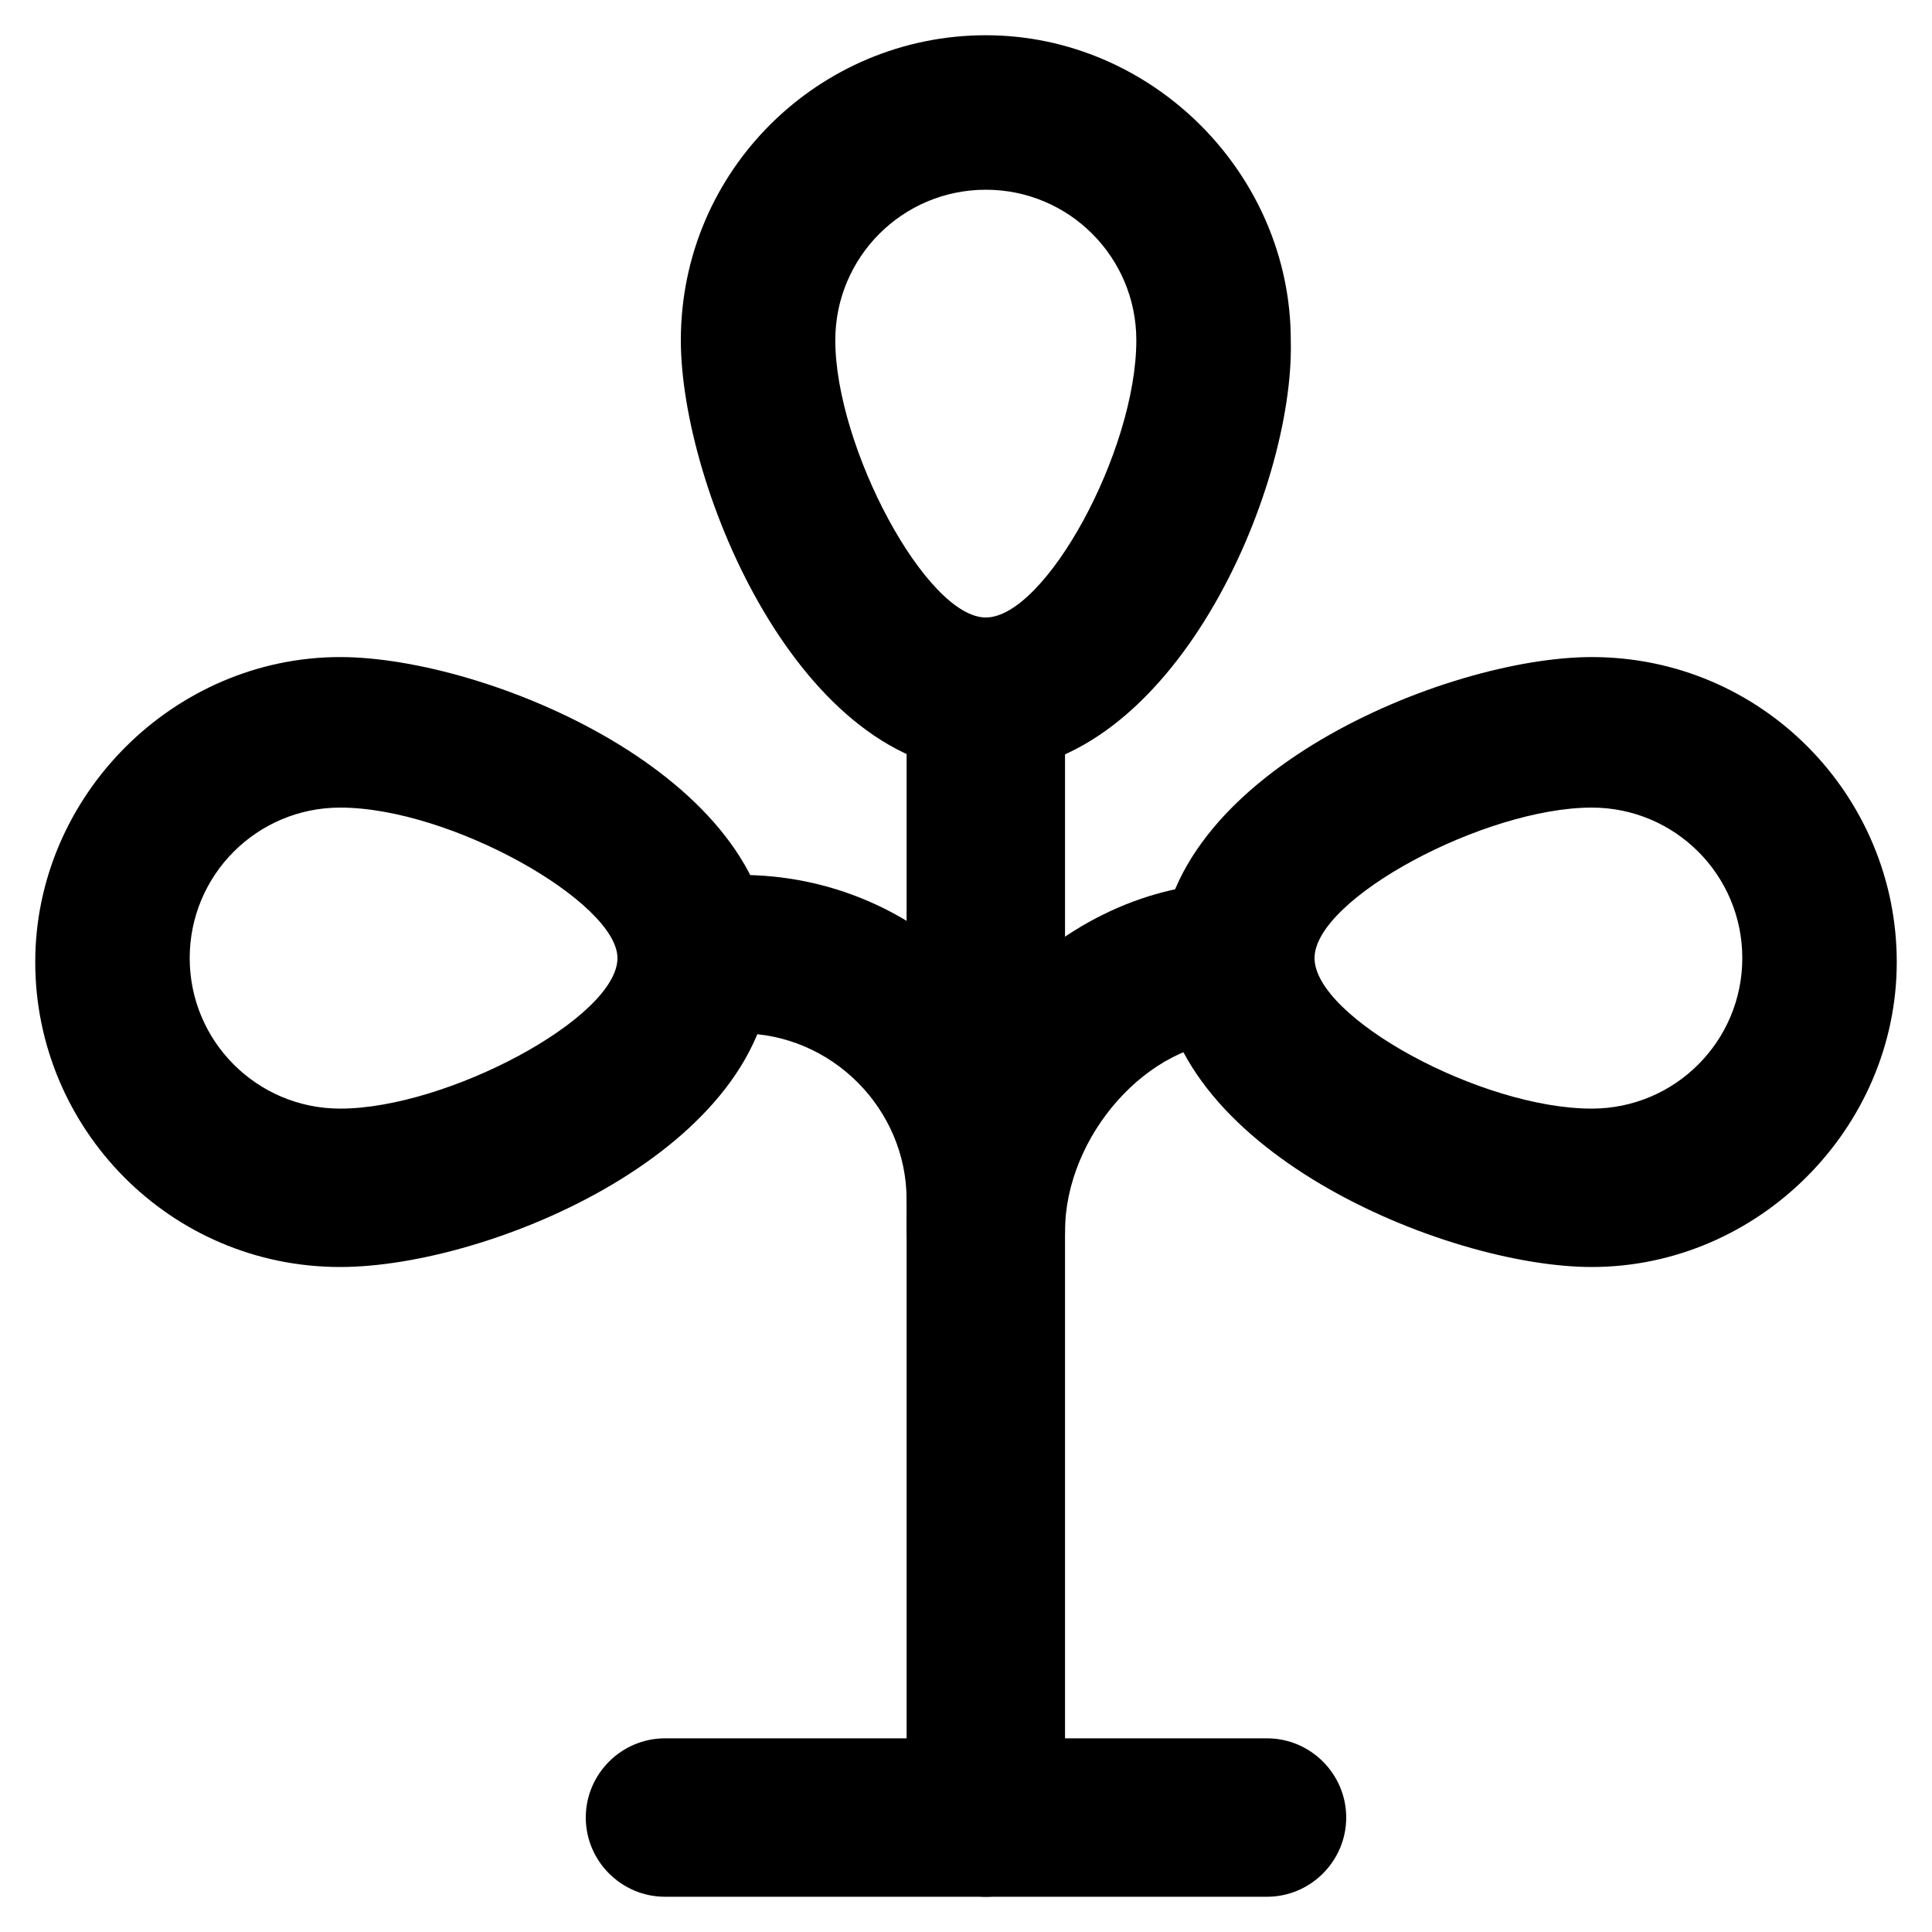 <?xml version="1.0" encoding="UTF-8"?>
<!-- Uploaded to: SVG Repo, www.svgrepo.com, Generator: SVG Repo Mixer Tools -->
<svg fill="#000000" width="800px" height="800px" version="1.1" viewBox="144 144 512 512" xmlns="http://www.w3.org/2000/svg">
 <g>
  <path d="m565.84 479.77c-38.836 0-114.41-31.488-114.41-80.82s75.57-80.82 114.41-80.82c45.133 0 80.82 36.734 80.82 80.82 0 44.082-36.738 80.82-80.82 80.82zm0-121.75c-28.34 0-73.473 24.141-73.473 39.887 0 15.742 44.082 39.887 73.473 39.887 22.043 0 39.887-17.844 39.887-39.887 0-22.043-17.844-39.887-39.887-39.887z"/>
  <path d="m234.16 479.77c-45.133 0-80.82-36.734-80.82-80.82 0-44.082 36.734-80.82 80.82-80.82 38.836 0 114.41 31.488 114.41 80.82s-74.52 80.82-114.41 80.82zm0-121.75c-22.043 0-39.887 17.844-39.887 39.887 0 22.043 17.844 39.887 39.887 39.887 28.34 0 73.473-24.141 73.473-39.887 0-14.699-44.082-39.887-73.473-39.887z"/>
  <path d="m405.25 490.27c-11.547 0-20.992-9.445-20.992-20.992 0-48.281 40.934-91.316 87.117-91.316 11.547 0 20.992 9.445 20.992 20.992s-9.445 20.992-20.992 20.992c-23.09 0-45.133 25.191-45.133 50.383 0 10.492-9.445 19.941-20.992 19.941z"/>
  <path d="m405.25 482.92c-11.547 0-20.992-9.445-20.992-20.992 0-24.141-19.941-44.082-44.082-44.082-11.547 0-20.992-9.445-20.992-20.992 0-11.547 9.445-20.992 20.992-20.992 47.23 0 85.02 37.785 85.02 85.02 1.047 12.594-8.398 22.039-19.945 22.039z"/>
  <path d="m405.25 348.57c-49.332 0-80.82-75.57-80.82-114.41 0-45.133 36.734-80.82 80.82-80.82 44.082 0 80.82 36.734 80.82 80.82 1.051 39.887-31.488 114.41-80.82 114.41zm0-154.29c-22.043 0-39.887 17.844-39.887 39.887 0 28.34 24.141 73.473 39.887 73.473 15.742 0 39.887-44.082 39.887-73.473 0-22.043-17.844-39.887-39.887-39.887z"/>
  <path d="m405.25 646.66c-11.547 0-20.992-9.445-20.992-20.992v-297.04c0-11.547 9.445-20.992 20.992-20.992s20.992 9.445 20.992 20.992v298.09c0 10.496-9.445 19.945-20.992 19.945z"/>
  <path d="m479.77 646.66h-159.54c-11.547 0-20.992-9.445-20.992-20.992 0-11.547 9.445-20.992 20.992-20.992h159.54c11.547 0 20.992 9.445 20.992 20.992 0 11.543-9.449 20.992-20.992 20.992z"/>
 </g>
</svg>